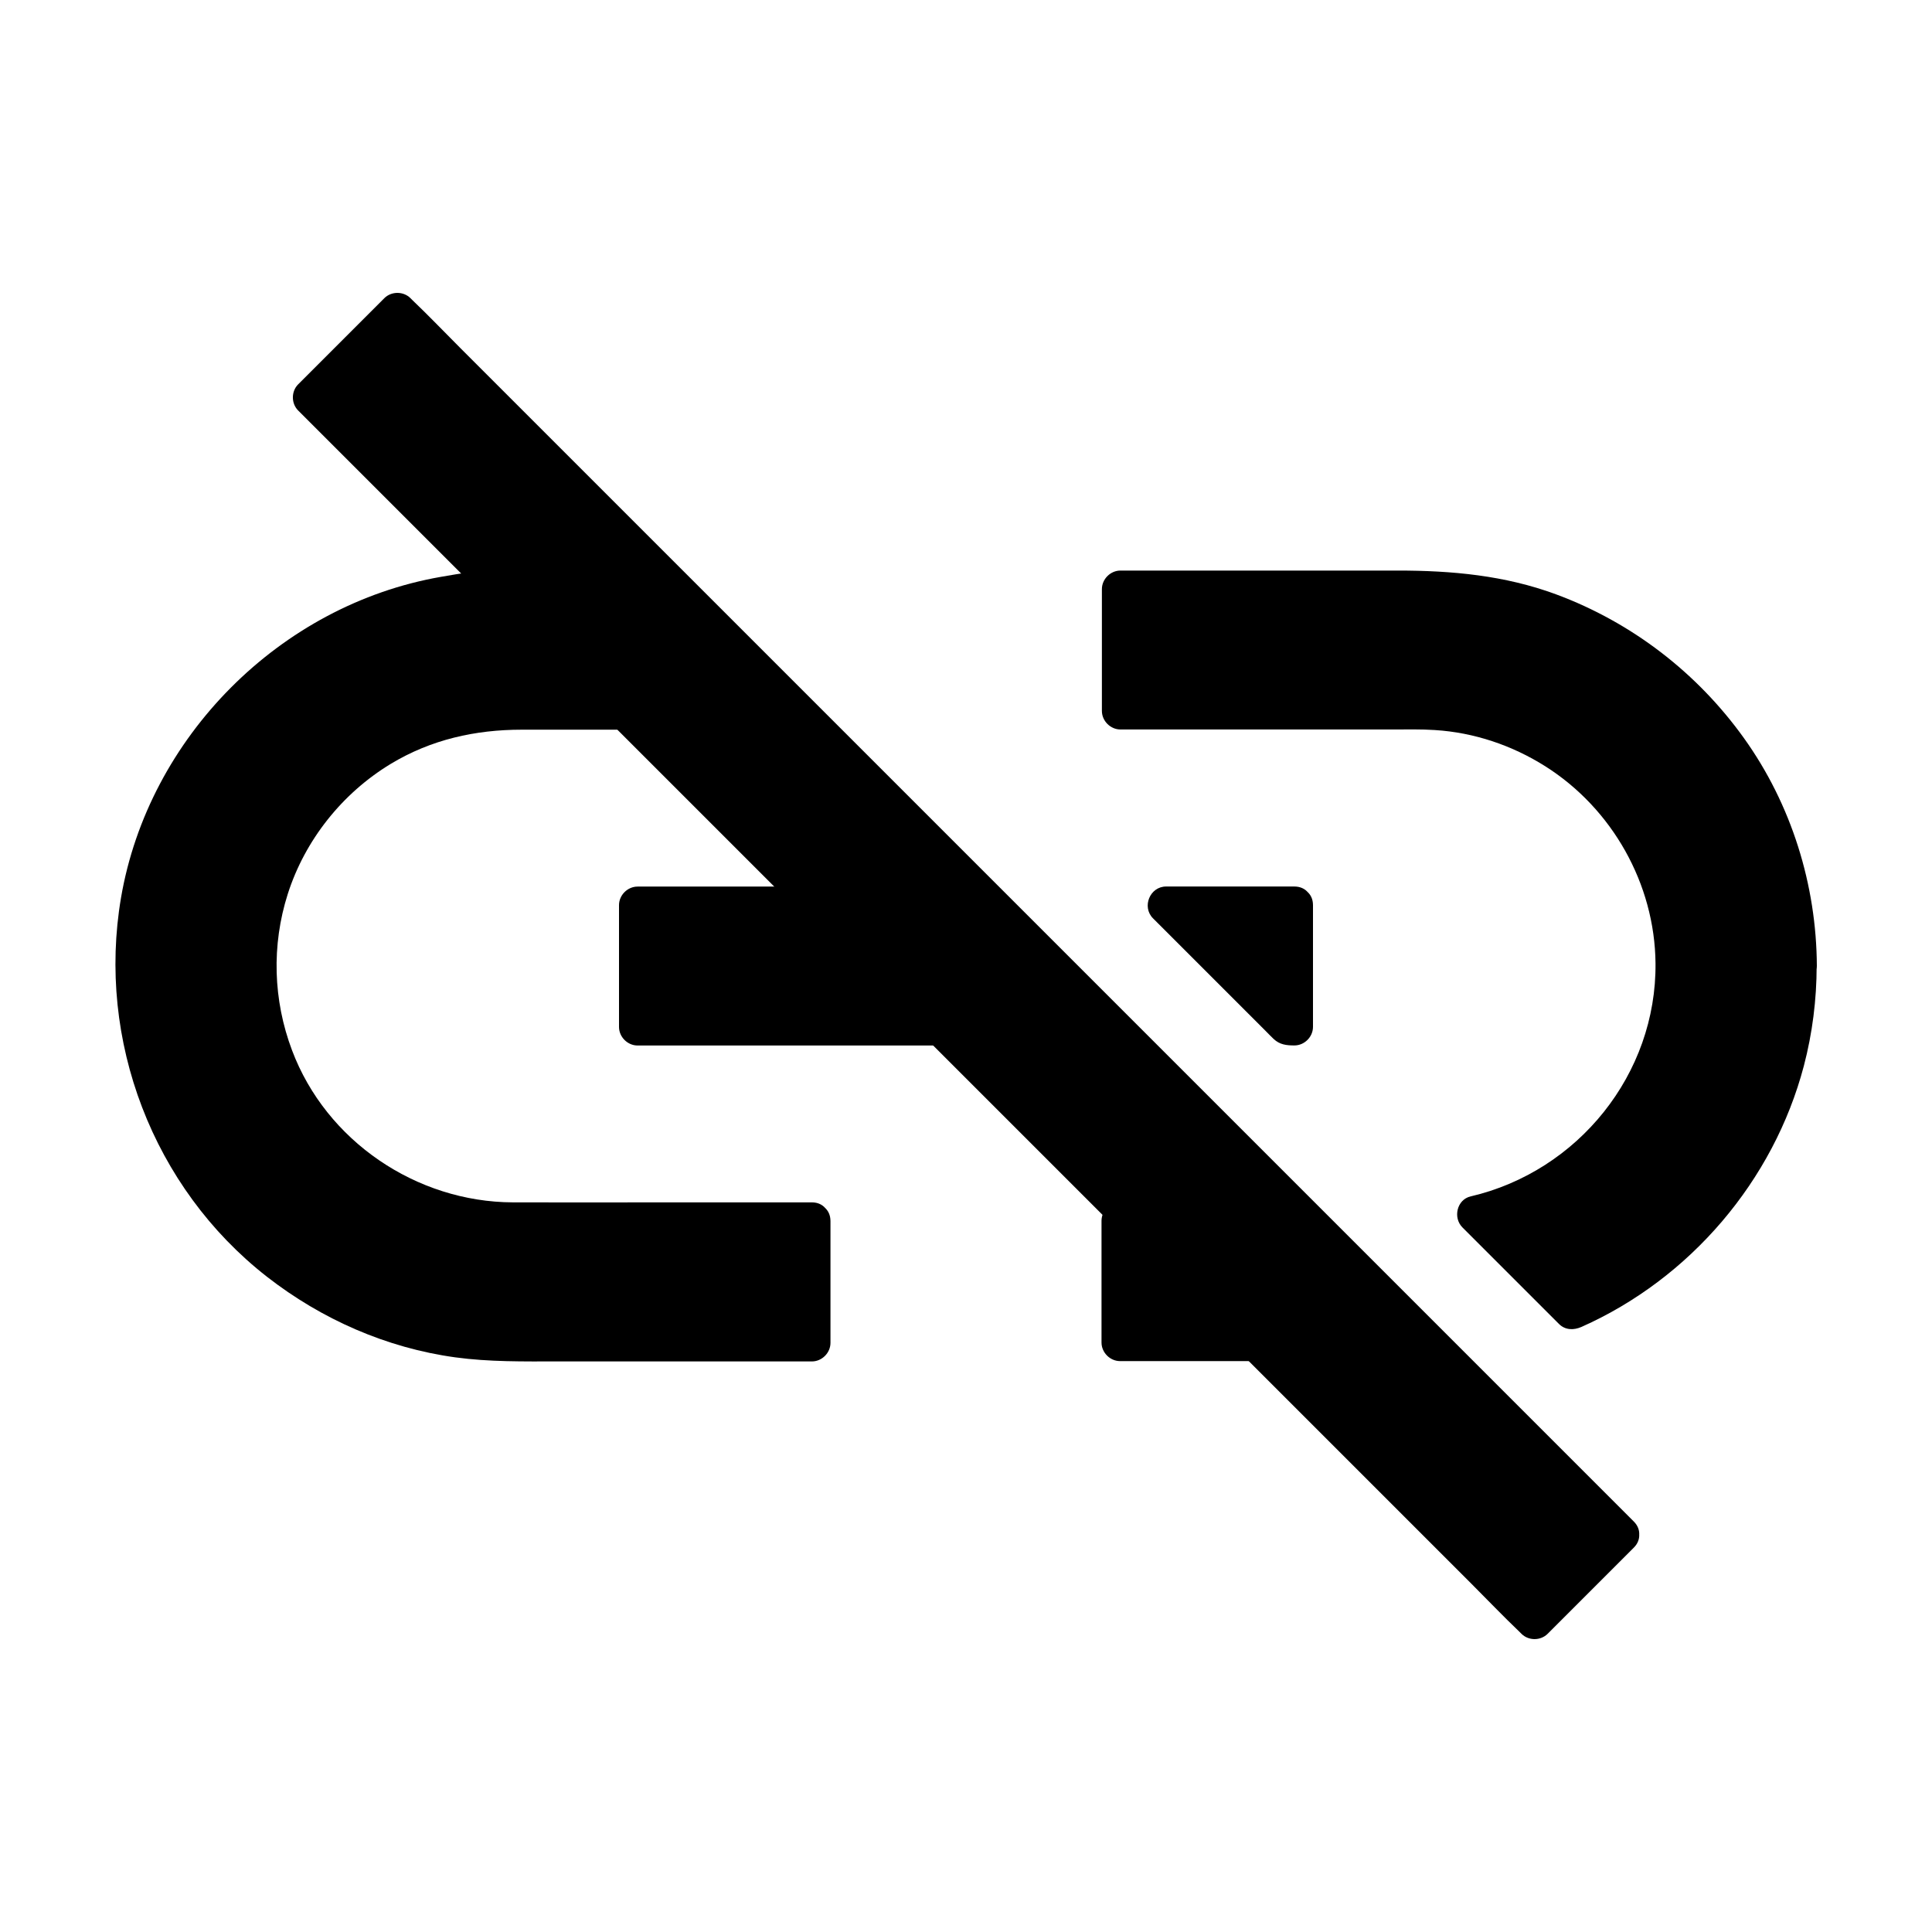 <?xml version="1.0" encoding="UTF-8"?>
<!-- Uploaded to: SVG Repo, www.svgrepo.com, Generator: SVG Repo Mixer Tools -->
<svg fill="#000000" width="800px" height="800px" version="1.1" viewBox="144 144 512 512" xmlns="http://www.w3.org/2000/svg">
 <g>
  <path d="m359.16 467.4v32.473h-79.902c-54.906 0-99.828-44.969-99.828-99.875 0-27.453 11.219-52.449 29.324-70.504 17.664-17.664 41.918-28.734 68.586-29.227l32.273 32.324h-29.719c-18.598 0-35.473 7.527-47.723 19.777s-19.828 29.027-19.828 47.578c0 37.145 30.406 67.453 67.551 67.453z"/>
  <path d="m354.24 467.55v32.273c1.625-1.625 3.297-3.297 4.922-4.922h-44.133-27.551c-6.641 0-13.234 0.098-19.875-0.688-27.457-3.246-52.797-19.434-67.852-42.555-16.777-25.781-19.926-58.402-8.562-86.984 12.301-30.898 41.133-53.383 73.848-58.547 4.082-0.641 8.215-0.934 12.348-1.031-1.18-0.492-2.312-0.984-3.492-1.426 9.398 9.398 18.844 18.844 28.242 28.242 1.328 1.328 2.707 2.707 4.035 4.035 1.18-2.805 2.312-5.609 3.492-8.414h-23.027c-11.66 0-22.977 0.836-33.898 5.363-15.254 6.348-28.242 17.664-36.262 32.176-7.969 14.465-10.676 31.191-7.922 47.43 4.723 28.043 27.012 51.465 54.613 58.008 7.332 1.723 14.66 1.969 22.141 1.969h24.5c16.137 0 32.273 0.195 48.414 0h0.934c6.348 0 6.348-9.84 0-9.84h-39.41c-13.285 0-26.566 0.051-39.852 0-25.535-0.098-49.445-16.234-58.5-40.297-5.019-13.285-5.461-27.848-1.133-41.426 4.574-14.316 14.465-26.715 27.305-34.488 10.676-6.445 22.387-9.055 34.734-9.055h25.141 2.164c4.281 0 6.496-5.363 3.492-8.414-6.742-6.742-13.48-13.48-20.27-20.27-3.543-3.543-7.086-7.086-10.629-10.629-1.426-1.426-2.609-2.707-4.871-2.805-5.41-0.297-11.219 0.688-16.531 1.625-42.559 7.43-77.441 42.461-84.723 85.02-6.43 37.777 8.426 76.84 38.688 100.46 14.465 11.266 31.637 18.844 49.891 21.352 9.055 1.23 18.055 1.082 27.109 1.082h65.879 1.523c2.656 0 4.922-2.262 4.922-4.922v-32.273c-0.004-6.394-9.844-6.394-9.844-0.047z"/>
  <path d="m444.72 467.4 32.273 32.473h-36.16v-32.473z"/>
  <path d="m441.23 471c9.398 9.398 18.844 18.844 28.242 28.242 1.328 1.328 2.707 2.707 4.035 4.035 1.18-2.805 2.312-5.609 3.492-8.414h-36.164l4.922 4.922v-32.273c-1.625 1.625-3.297 3.297-4.922 4.922h3.887c6.348 0 6.348-9.84 0-9.84h-3.887c-2.656 0-4.922 2.262-4.922 4.922v32.273c0 2.656 2.262 4.922 4.922 4.922h36.164c4.281 0 6.496-5.363 3.492-8.414-9.398-9.398-18.844-18.844-28.242-28.242-1.328-1.328-2.707-2.707-4.035-4.035-4.523-4.438-11.461 2.5-6.984 6.981z"/>
  <path d="m620.56 400c0 27.453-11.219 52.449-29.324 70.504-8.758 8.758-19.141 15.941-30.602 20.961l-25.586-25.586c12.598-2.902 23.863-9.301 32.719-18.207 12.25-12.25 19.828-29.078 19.828-47.625 0-37.145-30.406-67.453-67.551-67.453h-79.211v-32.473h79.902c54.906 0 99.824 44.969 99.824 99.879z"/>
  <path d="m615.64 400c-0.098 28.734-13.285 55.844-35.57 73.949-6.641 5.41-14.121 9.789-21.941 13.285 1.969 0.246 3.984 0.492 5.953 0.789l-25.586-25.586c-0.738 2.754-1.426 5.461-2.164 8.215 27.305-6.394 49.445-28.879 54.809-56.48 4.676-24.207-3.297-49.645-21.254-66.617-14.121-13.332-32.422-19.926-51.711-19.926h-40.098-23.273c-4.379 0-8.855-0.246-13.234 0h-0.641l4.922 4.922v-32.273l-4.922 4.922h68.438c11.367 0 22.484-0.051 33.652 2.656 19.387 4.723 36.801 15.598 49.84 30.699 14.66 16.918 22.73 38.961 22.781 61.445 0 6.348 9.84 6.348 9.84 0-0.098-21.5-6.742-42.852-19.336-60.418-12.449-17.367-29.766-30.652-49.789-38.082-13.578-5.019-27.602-6.297-41.918-6.297h-40.934-32.57c-2.656 0-4.922 2.262-4.922 4.922v32.273c0 2.656 2.262 4.922 4.922 4.922h72.273c3.691 0 7.379-0.098 11.02 0.148 10.383 0.641 20.469 4.035 29.273 9.594 17.762 11.219 29.027 31.191 29.227 52.203 0.297 29.371-20.516 55.152-49.004 61.797-3.641 0.836-4.723 5.656-2.164 8.215 8.512 8.512 17.074 17.074 25.586 25.586 1.672 1.672 3.938 1.672 5.953 0.789 28.781-12.793 50.922-38.719 58.941-69.176 2.262-8.609 3.394-17.613 3.394-26.52 0.094-6.305-9.746-6.305-9.793 0.043z"/>
  <path d="m361.03 383.76 32.277 32.473h-80.395v-32.473z"/>
  <path d="m357.54 387.36c9.398 9.398 18.844 18.844 28.242 28.242 1.328 1.328 2.707 2.707 4.035 4.035 1.18-2.805 2.312-5.609 3.492-8.414h-70.355-9.988l4.922 4.922v-32.273c-1.625 1.625-3.297 3.297-4.922 4.922h42.066 6.004c6.348 0 6.348-9.84 0-9.84h-42.066-6.004c-2.656 0-4.922 2.262-4.922 4.922v32.273c0 2.656 2.262 4.922 4.922 4.922h70.355 9.988c4.281 0 6.496-5.363 3.492-8.414-9.398-9.398-18.844-18.844-28.242-28.242-1.328-1.328-2.707-2.707-4.035-4.035-4.523-4.484-11.461 2.453-6.984 6.981z"/>
  <path d="m487.08 383.76v32.473h-1.77l-32.277-32.473z"/>
  <path d="m482.11 383.86v32.273c1.625-1.625 3.297-3.297 4.922-4.922h-1.723c1.18 0.492 2.312 0.984 3.492 1.426l-32.277-32.277c-1.18 2.805-2.312 5.609-3.492 8.414h33.996c6.348 0 6.348-9.84 0-9.84h-33.996c-4.281 0-6.496 5.363-3.492 8.414l29.766 29.766c0.738 0.738 1.477 1.523 2.215 2.215 1.625 1.523 3.394 1.723 5.512 1.723 2.656 0 4.922-2.262 4.922-4.922v-32.273c-0.004-6.34-9.844-6.34-9.844 0.004z"/>
  <path d="m249.32 226.5 324.17 324.17-22.82 22.82-324.17-324.17z"/>
  <path d="m576.97 547.21c-2.902-2.902-5.758-5.758-8.66-8.66-7.871-7.871-15.742-15.742-23.566-23.566l-34.883-34.883c-14.168-14.168-28.387-28.387-42.559-42.559-15.547-15.547-31.094-31.094-46.641-46.641-15.695-15.695-31.391-31.391-47.086-47.086-14.613-14.613-29.273-29.273-43.887-43.887-12.348-12.348-24.699-24.699-37.098-37.098-8.855-8.855-17.711-17.711-26.566-26.566-4.231-4.231-8.363-8.562-12.695-12.695-0.195-0.195-0.344-0.344-0.543-0.543-1.871-1.871-5.066-1.871-6.938 0l-22.828 22.828c-1.871 1.871-1.871 5.066 0 6.938 2.902 2.902 5.758 5.758 8.66 8.66 7.871 7.871 15.742 15.742 23.566 23.566 11.609 11.609 23.273 23.273 34.883 34.883 14.168 14.168 28.387 28.387 42.559 42.559l93.727 93.727c14.613 14.613 29.273 29.273 43.887 43.887 12.348 12.348 24.699 24.699 37.098 37.098 8.855 8.855 17.711 17.711 26.566 26.566 4.231 4.231 8.363 8.562 12.695 12.695 0.195 0.195 0.344 0.344 0.543 0.543 1.871 1.871 5.066 1.871 6.938 0l22.828-22.828c4.477-4.477-2.461-11.465-6.938-6.938l-22.828 22.828h6.938c-2.902-2.902-5.758-5.758-8.66-8.66-7.871-7.871-15.742-15.742-23.566-23.566l-34.883-34.883c-14.168-14.168-28.387-28.387-42.559-42.559-15.547-15.547-31.094-31.094-46.641-46.641-15.695-15.695-31.391-31.391-47.086-47.086-14.613-14.613-29.273-29.273-43.887-43.887-12.348-12.348-24.699-24.699-37.098-37.098-8.855-8.855-17.711-17.711-26.566-26.566-4.231-4.231-8.266-8.66-12.695-12.695-0.195-0.148-0.344-0.344-0.543-0.543v6.938l22.828-22.828h-6.938c2.902 2.902 5.758 5.758 8.66 8.66 7.871 7.871 15.742 15.742 23.566 23.566 11.609 11.609 23.273 23.273 34.883 34.883 14.168 14.168 28.387 28.387 42.559 42.559l93.727 93.727c14.613 14.613 29.273 29.273 43.887 43.887 12.348 12.348 24.699 24.699 37.098 37.098 8.855 8.855 17.711 17.711 26.566 26.566 4.231 4.231 8.363 8.562 12.695 12.695 0.195 0.195 0.344 0.344 0.543 0.543 4.477 4.477 11.414-2.461 6.938-6.938z"/>
 </g>
</svg>